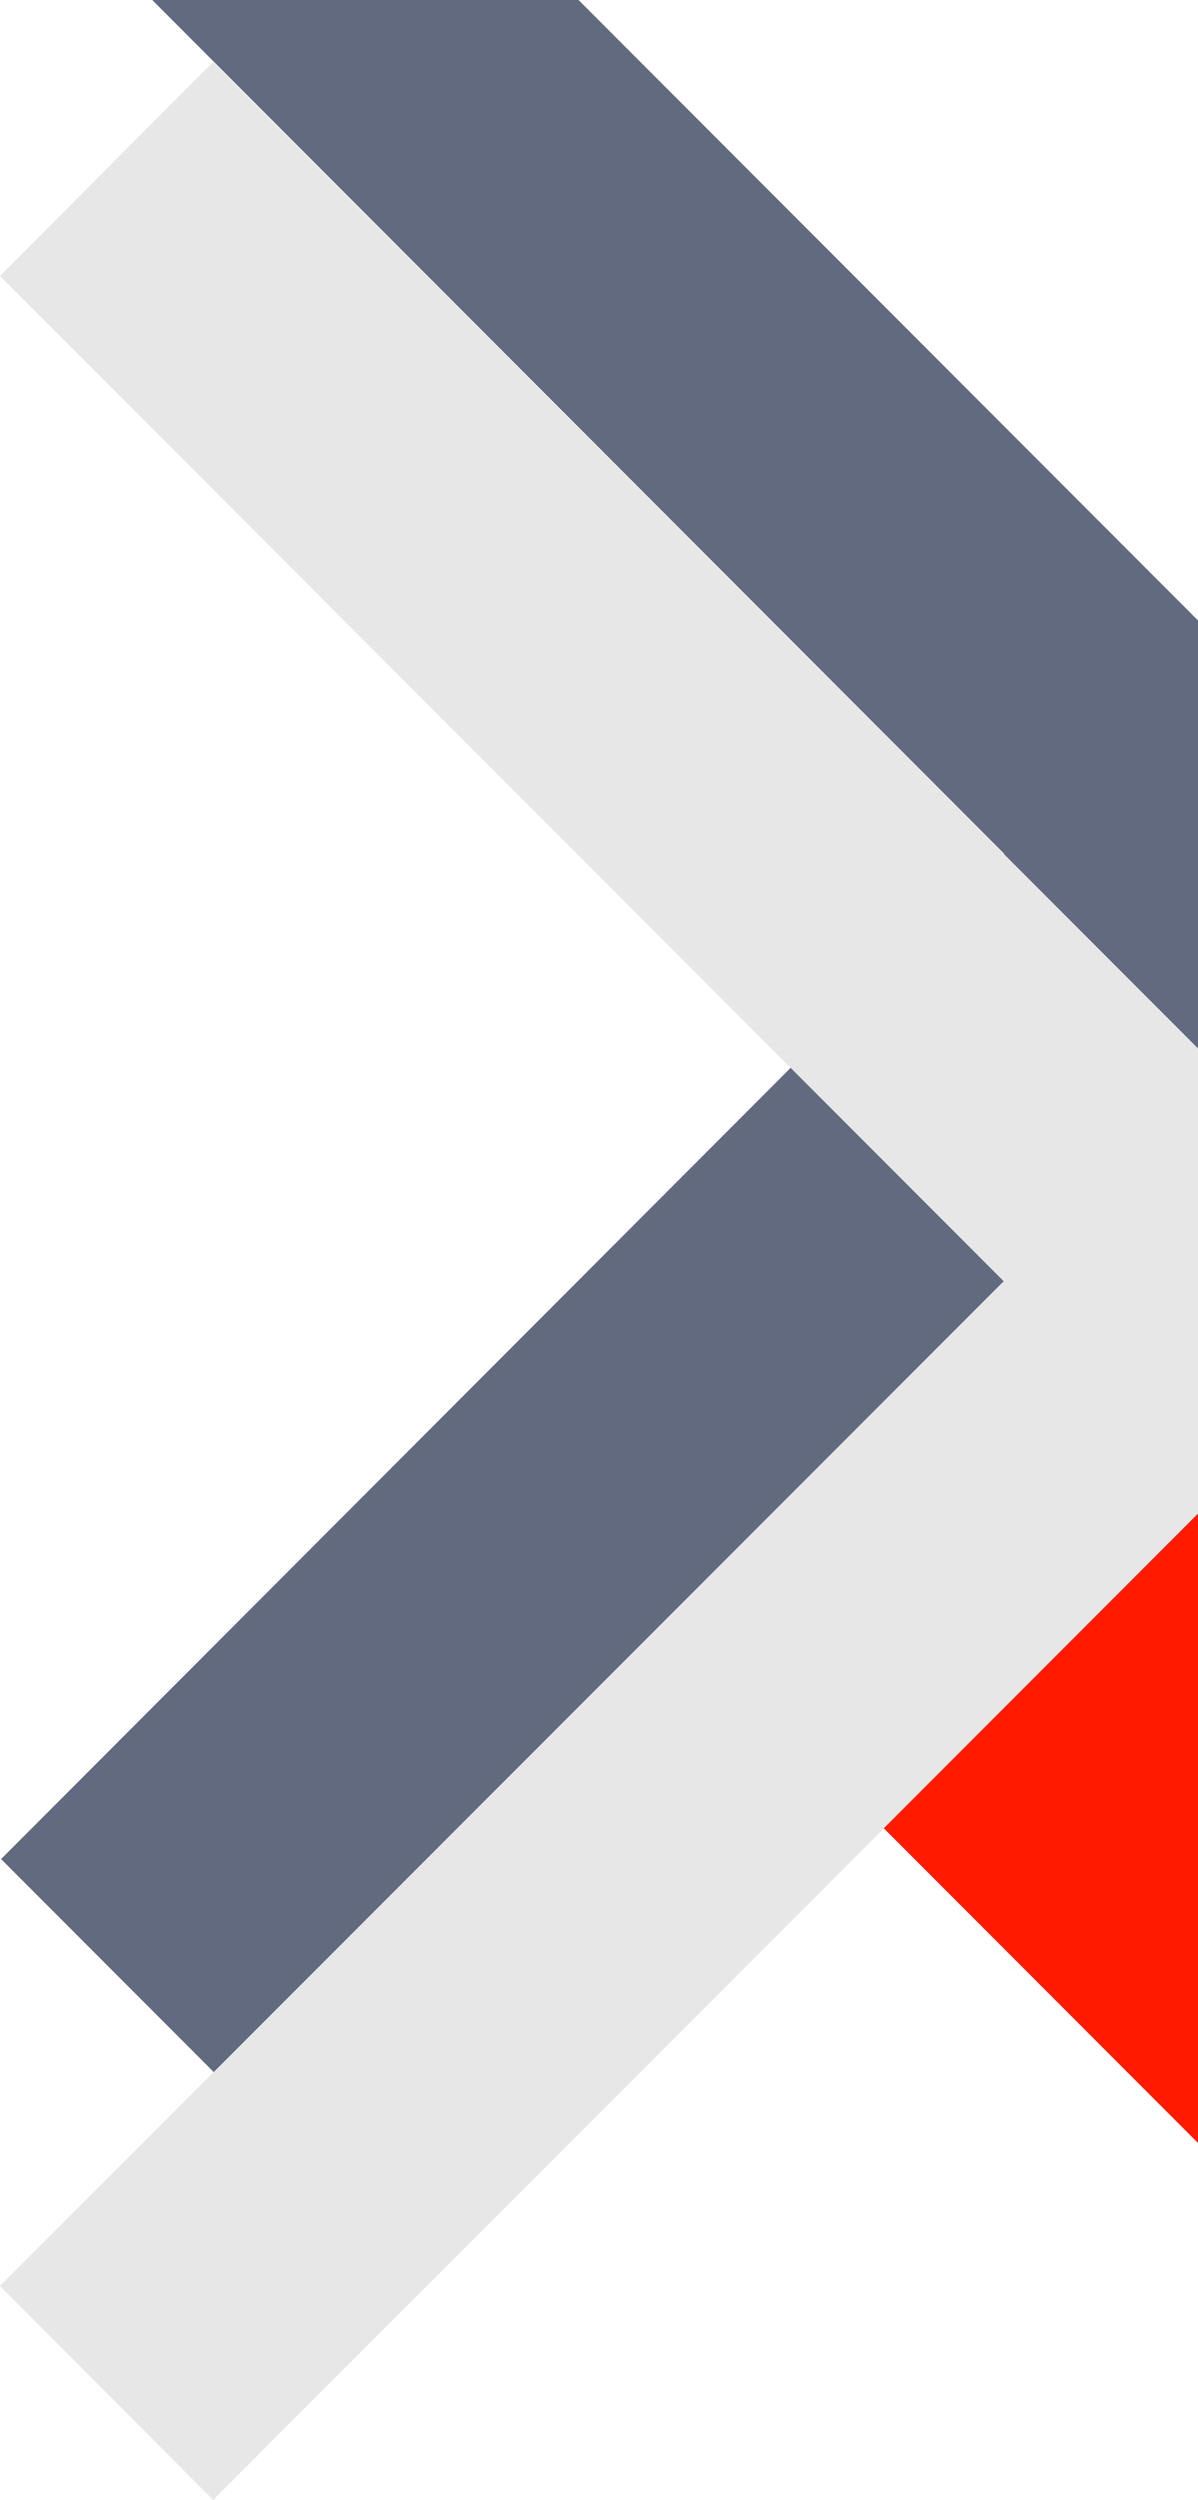 <svg width="440" height="918" viewBox="0 0 440 918" fill="none" xmlns="http://www.w3.org/2000/svg">
<g style="mix-blend-mode:multiply" clip-path="url(#clip0_46_1822)">
<path fill-rule="evenodd" clip-rule="evenodd" d="M78.668 -134L0.396 -55.62L368.831 313.521L0.396 682.661L78.668 761.041L525.574 313.521L78.668 -134Z" fill="#616A7F"/>
<path fill-rule="evenodd" clip-rule="evenodd" d="M78.273 22.761L0 101.339L368.633 470.479L0 839.422L78.273 918L525.377 470.479L78.273 22.761Z" fill="#E7E7E7"/>
<path d="M525.302 470.377L324.601 671.355L525.302 872.332L726.004 671.355L525.302 470.377Z" fill="#FF1A00"/>
</g>
<defs>
<clipPath id="clip0_46_1822">
<rect width="726" height="1052" fill="white" transform="translate(0 -134)"/>
</clipPath>
</defs>
</svg>
